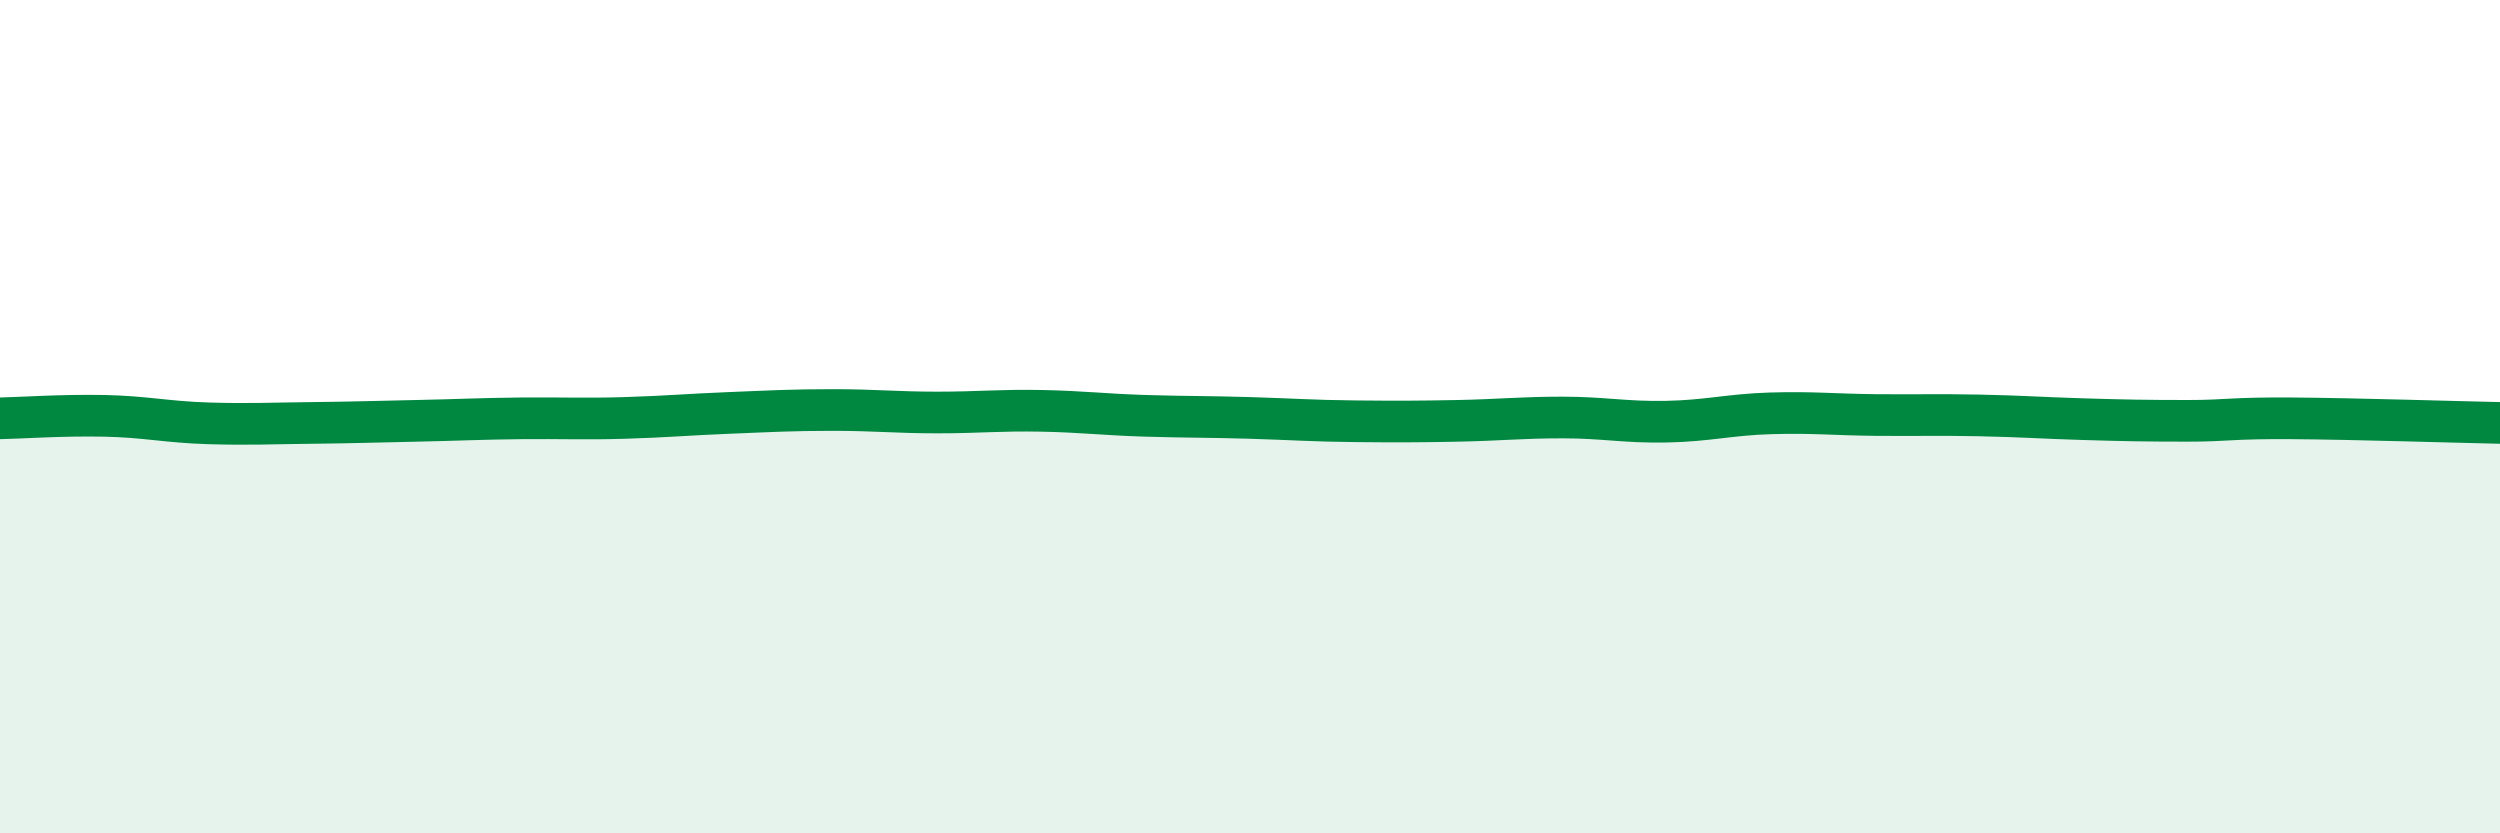 
    <svg width="60" height="20" viewBox="0 0 60 20" xmlns="http://www.w3.org/2000/svg">
      <path
        d="M 0,10.04 C 0.5,10.03 1.5,9.96 2.5,9.98 C 3.5,10 4,10.13 5,10.16 C 6,10.19 6.5,10.16 7.5,10.15 C 8.5,10.14 9,10.12 10,10.1 C 11,10.08 11.5,10.05 12.5,10.04 C 13.5,10.03 14,10.06 15,10.03 C 16,10 16.5,9.95 17.5,9.91 C 18.5,9.87 19,9.84 20,9.84 C 21,9.84 21.5,9.9 22.5,9.9 C 23.5,9.9 24,9.84 25,9.86 C 26,9.88 26.5,9.95 27.5,9.98 C 28.5,10.01 29,10 30,10.03 C 31,10.06 31.5,10.1 32.5,10.11 C 33.5,10.12 34,10.12 35,10.1 C 36,10.08 36.5,10.02 37.5,10.02 C 38.5,10.02 39,10.14 40,10.12 C 41,10.1 41.5,9.95 42.5,9.92 C 43.5,9.89 44,9.95 45,9.96 C 46,9.97 46.5,9.95 47.5,9.97 C 48.5,9.99 49,10.03 50,10.06 C 51,10.09 51.5,10.1 52.5,10.1 C 53.5,10.1 53.5,10.03 55,10.04 C 56.5,10.05 59,10.13 60,10.15L60 20L0 20Z"
        fill="#008740"
        opacity="0.1"
        stroke-linecap="round"
        stroke-linejoin="round"
      />
      <path
        d="M 0,10.04 C 0.5,10.03 1.5,9.96 2.5,9.98 C 3.5,10 4,10.13 5,10.16 C 6,10.19 6.5,10.16 7.5,10.15 C 8.5,10.14 9,10.12 10,10.1 C 11,10.08 11.5,10.05 12.5,10.04 C 13.5,10.03 14,10.06 15,10.03 C 16,10 16.5,9.95 17.5,9.91 C 18.5,9.87 19,9.84 20,9.84 C 21,9.84 21.5,9.9 22.5,9.9 C 23.5,9.9 24,9.84 25,9.86 C 26,9.88 26.5,9.95 27.5,9.98 C 28.5,10.01 29,10 30,10.03 C 31,10.06 31.5,10.1 32.5,10.11 C 33.5,10.12 34,10.12 35,10.1 C 36,10.08 36.5,10.02 37.5,10.02 C 38.5,10.02 39,10.14 40,10.12 C 41,10.1 41.5,9.95 42.5,9.92 C 43.5,9.89 44,9.95 45,9.96 C 46,9.97 46.5,9.95 47.5,9.97 C 48.5,9.99 49,10.03 50,10.06 C 51,10.09 51.5,10.1 52.5,10.1 C 53.5,10.1 53.5,10.03 55,10.04 C 56.5,10.05 59,10.13 60,10.15"
        stroke="#008740"
        stroke-width="1"
        fill="none"
        stroke-linecap="round"
        stroke-linejoin="round"
      />
    </svg>
  